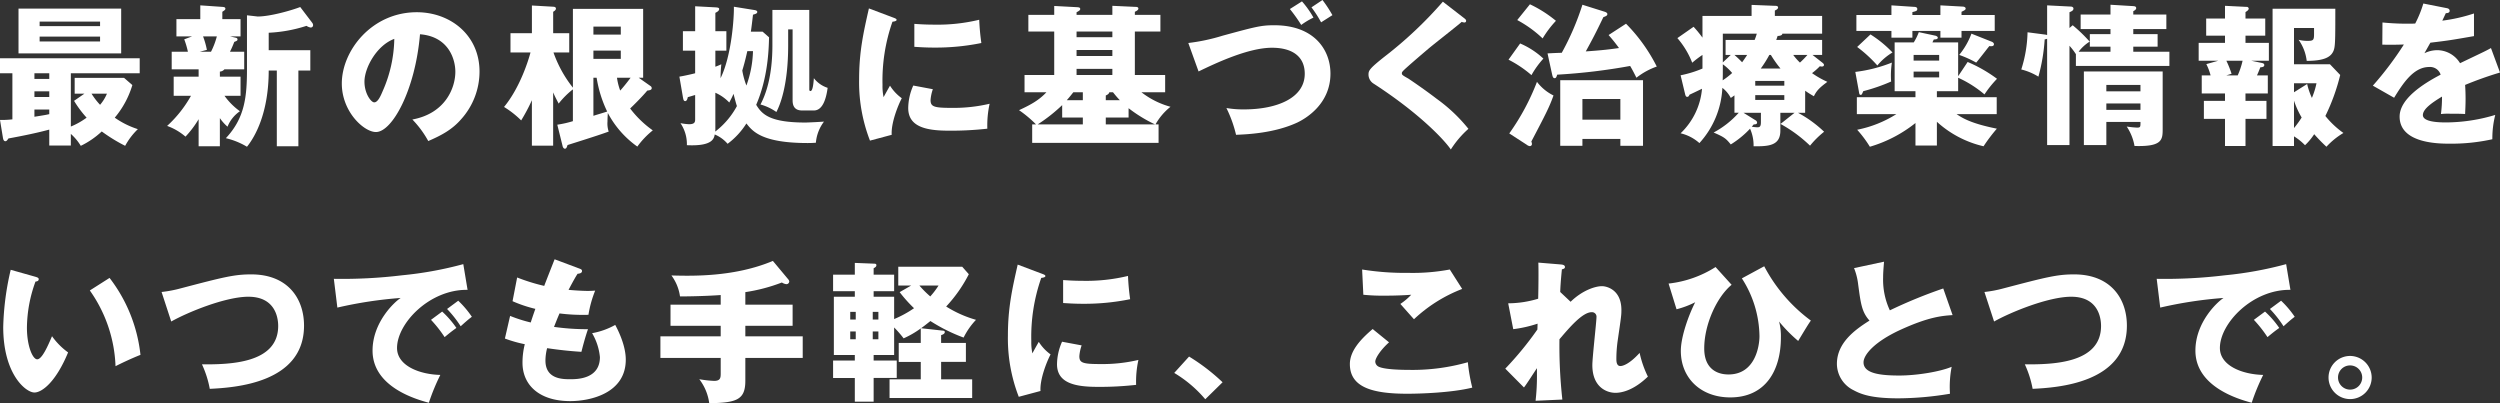 <svg xmlns="http://www.w3.org/2000/svg" xmlns:xlink="http://www.w3.org/1999/xlink" width="620" height="100" viewBox="0 0 620 100">
  <rect x="0" y="0" width="620" height="100" fill="#333333" stroke="none"/>
  <defs>
    <clipPath id="clip-path">
      <rect id="長方形_741" data-name="長方形 741" width="620" height="100" fill="none"/>
    </clipPath>
  </defs>
  <g id="グループ_1770" data-name="グループ 1770" clip-path="url(#clip-path)">
    <path id="パス_1743" data-name="パス 1743" d="M17.569,31.382a18.18,18.18,0,0,0,3.909-2.2,26.719,26.719,0,0,1-3.112-4.174l2.58-1.784H18.518V19.315H30.775L32.823,21.1a22.534,22.534,0,0,1-4.363,8.082,20.953,20.953,0,0,0,5.73,2.846,16.831,16.831,0,0,0-3.15,4.136A40.894,40.894,0,0,1,25.234,32.6a20.853,20.853,0,0,1-5.2,3.567,12.983,12.983,0,0,0-2.467-2.96v2.884h-5.35V32.141c-3.226.873-6.831,1.593-10.132,2.2-.266.416-.456.682-.759.682-.38,0-.532-.416-.607-.91L0,29.75A24.422,24.422,0,0,0,3.073,29.6V18.177H0V14.458H34.646v3.719H17.569ZM30.053,13.244H4.591V2.125H30.053ZM12.219,18.177H8.538v1.4h3.681Zm0,4.477H8.538v1.4h3.681Zm0,4.516H8.537v1.784c2.391-.38,2.657-.419,3.682-.646Zm12.6-21.819H9.828V6.489H24.817ZM9.828,10.283H24.817V9.069H9.828Zm12.864,12.94a17.817,17.817,0,0,0,2.125,2.77,10.314,10.314,0,0,0,1.707-2.77Z" fill="#fff"/>
    <path id="パス_1744" data-name="パス 1744" d="M54.533,19.011h5.124v4.744H55.672A16.691,16.691,0,0,0,59.5,27.586a8.416,8.416,0,0,0-3.073,3.833,11.4,11.4,0,0,1-1.9-2.124v6.981H49.259V29.56A24.38,24.38,0,0,1,46,33.886a14.394,14.394,0,0,0-4.554-2.656,29.613,29.613,0,0,0,5.919-7.475H43.074V19.011h6.185V17.189H42.58V12.825H46.6a20.979,20.979,0,0,0-.911-3.073l1.935-.721h-3.87V4.743h5.919V1.328l5.465.379c.493.038.759.114.759.455,0,.266-.19.38-.759.76V4.743h4.516V9.031H57.076l1.29.3c.38.077.532.191.532.455,0,.305-.228.38-.8.608a23.861,23.861,0,0,1-1.063,2.428h3.529v4.364h-4.9a1.635,1.635,0,0,1-1.139.569ZM50.36,9.031a19.653,19.653,0,0,1,.948,3.339l-1.746.455h2.77a18.5,18.5,0,0,0,1.443-3.794ZM61.25,3.794l2.656.3c3.15,0,8.5-1.556,10.55-2.353l3,3.947a.966.966,0,0,1,.19.531.573.573,0,0,1-.607.607,2.493,2.493,0,0,1-1.025-.417A35.685,35.685,0,0,1,66.639,8.12v4.326H76.96v5.047H74V36.276H68.65V17.493H66.639c0,10.55-3.416,16.468-5.389,18.9a18.519,18.519,0,0,0-5.236-2.124C60.757,29.218,61.25,23.906,61.25,17Z" fill="#fff"/>
    <path id="パス_1745" data-name="パス 1745" d="M102.263,29.637c8.235-1.518,10.663-7.893,10.663-11.84,0-3.073-1.632-8.727-8.765-9.3-1.177,13.887-6.907,24.247-10.929,24.247-2.96,0-8.462-5.009-8.462-12.029,0-8.159,7.437-17.683,18.593-17.683,8.311,0,15.559,5.654,15.559,14.723a17.677,17.677,0,0,1-4.478,11.726c-2.314,2.694-5.009,4.1-8.234,5.5a24.623,24.623,0,0,0-3.947-5.349M90.386,20.264c0,2.922,1.632,5.123,2.429,5.123.91,0,1.631-1.708,2.048-2.694A33.208,33.208,0,0,0,97.786,9.639c-4.4,1.632-7.4,7.209-7.4,10.625" fill="#fff"/>
    <path id="パス_1746" data-name="パス 1746" d="M142.081,2.2H159.5V19.276h-1.1l2.959,2.087a.593.593,0,0,1,.266.494c0,.456-.494.531-1.1.608-1.29,1.555-3.6,3.833-4.25,4.438a25.389,25.389,0,0,0,5.616,5.427,20.825,20.825,0,0,0-3.833,4.023A23.855,23.855,0,0,1,150.733,28c0,.417-.076,1.1-.076,2.163a6.173,6.173,0,0,0,.3,2.467c-1.366.494-2.733.986-10.208,3.339-.227.758-.38.911-.683.911-.19,0-.456-.266-.531-.608l-1.328-5.349a25.813,25.813,0,0,0,3.87-.874V22.16a20.392,20.392,0,0,0-3.529,3.53c-.417-.8-.8-1.48-1.366-2.77v13.2h-5.274V24.854a44.806,44.806,0,0,1-2.657,5.01A23.058,23.058,0,0,0,125,26.525c4.061-4.934,6.109-11.8,6.565-13.51H126.6V8.234h5.313V1.365l5.274.3c.152,0,.683.037.683.455,0,.3-.227.531-.683.8V8.234h3.984v4.781h-3.908a29.942,29.942,0,0,0,4.819,8.728Zm11.877,4.4h-6.792V8.576h6.792Zm-6.792,8.007h6.792v-2.05h-6.792Zm0,14.117c.911-.305,2.656-.8,3.415-1.063a30.055,30.055,0,0,1-2.618-8.387h-.8Zm5.844-9.45a15.465,15.465,0,0,0,.8,3.189c.607-.647,1.745-2.051,2.58-3.189Z" fill="#fff"/>
    <path id="パス_1747" data-name="パス 1747" d="M189.132,7.855l1.593,1.4c-.076,3.036-.265,9.98-3.187,16.734,1.442,2.391,3.415,4.4,12.219,4.4.455,0,3-.114,4.591-.228a10.13,10.13,0,0,0-2.011,5.237c-.532.039-1.138.076-2.011.076-11.384,0-13.7-2.923-15.217-4.858a18.708,18.708,0,0,1-4.667,5.048,8.481,8.481,0,0,0-3.188-2.315c-.19,1.025-.569,2.96-6.906,2.657a9.3,9.3,0,0,0-1.594-5.465,14.119,14.119,0,0,0,2.125.266c1.518,0,1.518-.646,1.518-1.329v-5.92c-.531.152-1.366.418-1.822.532-.075.379-.227.986-.644.986-.38,0-.456-.38-.57-.986l-.872-5.085c1.024-.152,3.035-.607,3.908-.835V12.56h-3.036V7.741H172.4V1.556l5.009.265c.417.038.949.038.949.418,0,.455-.569.758-.949.948V7.741h2.732V12.56h-2.732v3.985a15.531,15.531,0,0,0,1.48-.608c-.114,1.024-.19,2.5-.19,3.453,2.77-5.616,3.378-15.292,3.3-17.72l4.971.8c.341.037.835.15.835.492,0,.38-.418.494-1.063.684-.114,1.025-.418,3.567-.531,4.212ZM177.406,31.837a4.85,4.85,0,0,1-.038.8,19.7,19.7,0,0,0,5.389-6.337c-.153-.38-.722-2.505-.836-3.036-.227.531-.417.949-1.062,2.163A10.689,10.689,0,0,0,177.406,23Zm7.931-19.164c-.532,2.392-.949,3.833-1.252,4.82a19.422,19.422,0,0,0,1.024,3.719,26.836,26.836,0,0,0,1.632-8.539Zm15.368,9.45c0,.265.038.455.3.455.607,0,.759-2.277.835-3.188a7.047,7.047,0,0,0,3.415,2.392c-.38,2.807-1.253,5.615-3.415,5.615h-2.922c-2.353,0-2.353-1.859-2.353-2.695V7.285h-1.1V11.27c0,10.093-2.088,14.913-2.923,16.507a12.626,12.626,0,0,0-3.946-1.86c1.329-2.5,2.96-6.982,2.96-14.685V2.467h9.145Z" fill="#fff"/>
    <path id="パス_1748" data-name="パス 1748" d="M221.329,4.288c.721.266,1.025.38,1.025.645,0,.341-.759.418-1.025.455a44.091,44.091,0,0,0-2.466,15.673,13.2,13.2,0,0,0,.266,3.036c.227-.418,1.138-2.087,1.593-2.847a11.086,11.086,0,0,0,2.922,3.111c-.948,1.784-2.694,6.186-2.5,9.07l-5.389,1.442a40,40,0,0,1-2.694-15.178c0-6.869,1.062-11.574,2.429-17.608Zm10.018,17.835a10.33,10.33,0,0,0-.569,2.694c0,1.67.911,1.936,5.275,1.936a38.685,38.685,0,0,0,9.373-1.024,25.209,25.209,0,0,0-.569,6.184,80.435,80.435,0,0,1-9.6.494c-5.655,0-10.018-.987-10.018-5.617a14.056,14.056,0,0,1,1.252-5.577Zm-4.591-16.2c1.138.075,2.656.189,4.933.189A44.084,44.084,0,0,0,242.845,4.9a57.269,57.269,0,0,0,.531,5.767A56.518,56.518,0,0,1,231.689,11.8c-2.239,0-3.719-.114-4.933-.19Z" fill="#fff"/>
    <path id="パス_1749" data-name="パス 1749" d="M275.866,3.68V1.442l5.768.265c.266,0,.684.038.684.418s-.494.606-.874.8V3.68h6.337V7.816h-6.337V18.593h7.514v4.288h-5.881a20.553,20.553,0,0,0,7.209,3.6,14.807,14.807,0,0,0-3.718,4.364h.759v4.592H255.982V30.85h.949a28.49,28.49,0,0,0-4.213-3.528c3.15-1.443,5.048-2.581,6.794-4.441h-5.427V18.593h7.362V7.816h-6.414V3.68h6.414v-2.2l5.729.305c.456.037.721.113.721.455s-.493.569-.91.8V3.68Zm-7.323,25.463h-5.124V26.07a40.212,40.212,0,0,1-6.07,4.78h11.194Zm0-6.262h-2.354c-.227.266-.607.8-1.63,1.974h3.984ZM266.987,9.22h8.879v-1.4h-8.879Zm0,4.668h8.879v-1.48h-8.879Zm0,4.705h8.879V17.075h-8.879Zm7.247,6.262h3.491c-.91-.949-1.328-1.518-1.708-1.974h-.91c-.076.266-.189.494-.873.8Zm0,6h12.219a35.087,35.087,0,0,1-6.564-4.022v2.315h-5.655Z" fill="#fff"/>
    <path id="パス_1750" data-name="パス 1750" d="M294.7,10.663a47.676,47.676,0,0,0,8.539-1.821c8.234-2.239,9.524-2.581,12.788-2.581,9.942,0,13.926,6.148,13.926,11.991,0,7.477-6,11.08-8.234,12.143-5.73,2.656-12.485,2.922-15.179,3.036a30.748,30.748,0,0,0-2.391-6.641,24.186,24.186,0,0,0,4.364.341c8.083,0,15.065-2.77,15.065-8.84,0-4.327-3.15-6.451-8.121-6.451-5.881,0-13.888,3.794-18.214,5.881ZM322.89.341a22.912,22.912,0,0,1,2.846,4.023A19.453,19.453,0,0,0,322.7,6.186a39.253,39.253,0,0,0-2.808-3.947ZM327.975,0a31.593,31.593,0,0,1,2.466,3.757c-.417.265-2.391,1.517-2.807,1.783a28.3,28.3,0,0,0-2.391-3.719Z" fill="#fff"/>
    <path id="パス_1751" data-name="パス 1751" d="M363.22,4.591c.228.191.379.341.379.569a.4.4,0,0,1-.455.418,2.254,2.254,0,0,1-.645-.152c-.759.721-6.944,5.54-8.234,6.641-1.746,1.48-3.871,3.3-5.275,4.553-1.214,1.1-1.328,1.252-1.328,1.557,0,.379.151.493,1.632,1.327.113.077,3.6,2.392,7.019,5.009a40.025,40.025,0,0,1,7.856,7.438,23.984,23.984,0,0,0-4.364,5.122c-1.67-2.465-7.931-9.068-19.125-16.316a2.648,2.648,0,0,1-1.291-2.239c0-.987.153-1.443,3.985-4.477A100.19,100.19,0,0,0,357.831.417Z" fill="#fff"/>
    <path id="パス_1752" data-name="パス 1752" d="M376.995,10.777a19.977,19.977,0,0,1,5.768,3.756,21.832,21.832,0,0,0-2.96,4.1,28.08,28.08,0,0,0-5.692-3.833ZM374.3,33.09A57.144,57.144,0,0,0,381.169,20.3a11.526,11.526,0,0,0,4.1,3.377c-1.025,2.884-2.011,4.782-5.5,11.423a1.819,1.819,0,0,1,.152.57.522.522,0,0,1-.531.569,1.485,1.485,0,0,1-.759-.342Zm5.123-32.027a30.6,30.6,0,0,1,6.45,4.1,25.4,25.4,0,0,0-3.3,4.365,28.973,28.973,0,0,0-6.3-4.554Zm23.83,4.819a41.741,41.741,0,0,1,7.628,10.624,17.491,17.491,0,0,0-5.048,2.771c-.72-1.442-1.062-2.088-1.555-2.921a146.421,146.421,0,0,1-18.1,2.162c-.114.38-.228.872-.607.872-.455,0-.531-.455-.683-1.1l-1.1-5.047c.684-.038,2.163-.115,3.529-.152a65.409,65.409,0,0,0,5.123-11.915l5.427,1.707c.493.152.759.341.759.607,0,.38-.342.531-.987.759-1.973,4.1-2.656,5.389-4.364,8.5,4.4-.3,6.071-.532,8.235-.835a40.934,40.934,0,0,0-2.58-3.225ZM392.439,34.456v1.707h-5.5V19.884h20.529V36.163H401.85V34.456Zm9.411-9.9h-9.411v5.122h9.411Z" fill="#fff"/>
    <path id="パス_1753" data-name="パス 1753" d="M447.675,27.967h-1.783a29.508,29.508,0,0,1,6.488,4.706,22.47,22.47,0,0,0-3.491,3.453,34.144,34.144,0,0,0-7.324-5.389l3.491-2.77h-3.529v4.44c0,3.719-2.883,3.908-6.64,3.87a10.156,10.156,0,0,0-.873-4.363,23.307,23.307,0,0,1-4.781,3.908c-1.253-1.555-1.67-1.821-4.25-2.96a22.486,22.486,0,0,0,6.223-4.9h-1.063V23.642c-.189.151-.607.455-.91.644a7.552,7.552,0,0,0-2.087-2.5,21.816,21.816,0,0,1-5.693,13.7,10.646,10.646,0,0,0-4.667-2.428A17.29,17.29,0,0,0,422.1,22.01c-1.974.949-2.2,1.063-3.112,1.48-.076.227-.228.53-.569.53s-.455-.417-.531-.758l-1.1-4.591A27.366,27.366,0,0,0,422.212,17V13.623a24,24,0,0,0-2.542,1.935,20.941,20.941,0,0,0-3.681-6.109l4.023-2.807a29.9,29.9,0,0,1,2.2,2.693V3.947h12.181V1.215l5.769.228c.379,0,.8.037.8.417,0,.341-.38.569-.8.758V3.947h11.725v4.4H442.02c0,.494-.834.569-1.176.569a10.307,10.307,0,0,1-.341.986h11.384v3.719H449.5l2.277,1.784c.3.228.569.455.569.683,0,.266-.19.417-.569.417a2.675,2.675,0,0,1-.455-.076,15.682,15.682,0,0,1-1.936,1.708,22.822,22.822,0,0,0,3.8,2.162c-2.049,1.518-2.694,2.24-3.339,3.568a21.648,21.648,0,0,1-2.163-1.367ZM427.26,15.938c0,2.315,0,3.377-.039,3.985a18.549,18.549,0,0,0,2.353-1.821,13.07,13.07,0,0,0-2.314-2.164m1.973-2.315h-1.29V9.9h7.209a14.87,14.87,0,0,0,.532-1.555H427.26v7.133Zm.91,0c.683.607,1.252,1.138,1.9,1.821.19-.265.721-.986,1.252-1.821Zm6.565,14.344h-4.326l2.922,1.821a.733.733,0,0,1,.456.608c0,.418-.456.455-.835.455-.19.227-.38.455-.493.569a10.862,10.862,0,0,0,1.4.152c.57,0,.873-.189.873-1.252Zm5.806-7.893H435.3v1.177h7.21ZM435.3,24.78h7.21V23.6H435.3ZM441.565,17a26.947,26.947,0,0,1-2.39-3.378h-.38A28.7,28.7,0,0,1,436.67,17Zm3.15-3.378a14.565,14.565,0,0,0,1.67,1.9,21.389,21.389,0,0,0,1.859-1.9Z" fill="#fff"/>
    <path id="パス_1754" data-name="パス 1754" d="M460.118,17.835a35.867,35.867,0,0,0,9.07-2.314,21.2,21.2,0,0,0-.19,4.7,45.425,45.425,0,0,1-6.906,2.39c-.342.8-.38.912-.646.912-.3,0-.341-.191-.455-.912Zm8.956-16.506,5.691.378c.266,0,.722.077.722.532s-.3.531-1.215.759v.721h6.945V1.329l5.464.3c.227,0,.8.075.8.494,0,.3-.228.417-1.025.8v.8h8.235V7.666h-8.235V9.335h-5.236V7.666h-6.945V9.335h-5.2V7.666h-8.69V3.719h8.69Zm18.9,14.039a35.019,35.019,0,0,1,7.286,4.175,26.8,26.8,0,0,0-3.112,3.871,27.7,27.7,0,0,0-6.526-4.137v3.339h-5.275V24.1h14.837v4.211h-9.942c1.669,1.138,3.946,2.392,9.98,3.6a40.985,40.985,0,0,0-3.3,4.364,25.813,25.813,0,0,1-11.574-6.071v5.882h-5.313V30.509a33.08,33.08,0,0,1-11.308,5.882,28.716,28.716,0,0,0-3.149-4.212,28.661,28.661,0,0,0,9.714-3.871H460.5V24.1h14.533V22.616H469.87v-12.1h4.744a14.271,14.271,0,0,0,1.252-2.542l4.1.873c.189.037.606.228.606.493,0,.418-.531.418-.986.455-.114.228-.228.455-.342.721h6.376V18.9Zm-24.1-6.83a28.084,28.084,0,0,1,5.464,4.477,14.4,14.4,0,0,0-3.757,3.227,32.667,32.667,0,0,0-5.008-4.593Zm10.7,6.489h6.337v-1.4h-6.337Zm6.337,2.732h-6.337V19.2h6.337Zm12.978-7.437c.228.075.607.3.607.645,0,.569-.721.532-1.138.455-.532.646-2.77,3.567-3.264,4.1a25.825,25.825,0,0,0-4.212-1.9,18.544,18.544,0,0,0,3.036-5.274Z" fill="#fff"/>
    <path id="パス_1755" data-name="パス 1755" d="M514.026,6.261a38.286,38.286,0,0,1,4.212,4.061,9.976,9.976,0,0,0-2.732,2.5H523.4V11.574h-5.122V8.462H523.4V7.21H516V3.605h7.4V1.177l5.655.341c.341.038.72.075.72.494,0,.341-.341.569-.72.758v.835h8.2V7.21h-8.2V8.462h6.033v3.112h-6.033v1.252h8.955v3.53H514.823V13.433a16.068,16.068,0,0,0-1.594-2.087V35.974h-5.541V9.6a1.3,1.3,0,0,1-.606.152,45.651,45.651,0,0,1-1.556,9.259,14.9,14.9,0,0,0-4.25-1.784,32.372,32.372,0,0,0,1.555-9.221l4.364.569a2.424,2.424,0,0,1,.493.114V1.329l5.882.3c.228,0,.645.114.645.494,0,.492-.455.682-.986.91V6.944Zm8.348,23.983v5.73H516.8V17.721h19.543V31.875c0,2.733,0,4.554-6.983,4.326a12.537,12.537,0,0,0-1.935-4.819,23.3,23.3,0,0,0,2.58.265c.835,0,.835-.189.835-1.4Zm8.462-9.183h-8.462v1.593h8.462Zm0,4.591h-8.462v1.593h8.462Z" fill="#fff"/>
    <path id="パス_1756" data-name="パス 1756" d="M556.883,25.007h5.2v4.478h-5.2V36.2H551.8V29.485h-5.237V25.007H551.8V23.186H546.03V18.707h2.2a13.789,13.789,0,0,0-1.062-2.807l2.959-.835h-4.857v-4.44H551.8V8.842h-4.667V4.591H551.8V1.443l5.35.264a.479.479,0,0,1,.532.419c0,.341-.38.606-.8.872V4.591h4.9V8.842h-4.9v1.783h5.8v4.44h-4.363l2.542.531c.342.077.683.152.683.532s-.3.531-.987.569c-.341.911-.682,1.707-.834,2.01h2.694v4.479h-5.54Zm-4.744-9.942a25.9,25.9,0,0,1,1.291,3.226l-1.328.416h2.845a19.515,19.515,0,0,0,1.215-3.642ZM568.912,36.2H563.6V2.163h15.558c0,6.072,0,8.462-.228,9.677-.456,2.5-2.771,3.225-6.869,3.262a11.178,11.178,0,0,0-2.011-5.235,8.68,8.68,0,0,0,2.391.264c1.29,0,1.442-.264,1.442-1.707V6.944h-4.971v8.993h8.918l2.542,2.657a49.735,49.735,0,0,1-3.681,10.169,22.179,22.179,0,0,0,4.478,4.213,18.582,18.582,0,0,0-4.212,3.415,41.459,41.459,0,0,1-3.036-3.112,14.865,14.865,0,0,1-2.277,2.733,14.03,14.03,0,0,0-2.732-2.2Zm3.263-15.368a17.512,17.512,0,0,0,1.177,3.453,19.358,19.358,0,0,0,1.138-3.642h-5.578v2.238Zm-3.263,10.928a23.992,23.992,0,0,0,1.9-2.618,21.512,21.512,0,0,1-1.9-4.174Z" fill="#fff"/>
    <path id="パス_1757" data-name="パス 1757" d="M606.756,2.012c.228.037.759.151.759.683s-.683.569-.949.569l-.873,1.86a40.9,40.9,0,0,0,7.855-1.785V8.956c-5.654.986-6.337,1.1-10.815,1.631-.455.8-.53.949-1.479,2.619a7.177,7.177,0,0,1,3.3-.76,6.668,6.668,0,0,1,5.54,3.227c5.616-2.7,6.262-2.961,7.666-3.757L620,17.986a90.568,90.568,0,0,0-8.652,3.075c.076,1.1.115,2.276.115,3.415,0,1.708-.076,2.77-.115,3.8-1.214-.077-2.58-.077-3.794-.077a16.706,16.706,0,0,0-2.2.077,33.009,33.009,0,0,0,.266-4.326c-2.353,1.442-4.744,3.036-4.744,4.591,0,1.709,3.871,1.822,5.806,1.822A42.69,42.69,0,0,0,618.823,28.5a23.825,23.825,0,0,0-.721,6.032,47.035,47.035,0,0,1-10.587,1.1c-2.542,0-12.409,0-12.409-6.716,0-4.478,6.034-8.235,10.17-10.4a2.752,2.752,0,0,0-2.846-1.9c-3.946,0-6.6,4.251-8.69,7.627l-5.275-3a80.843,80.843,0,0,0,7.7-10.207c-2.05.076-3.719.076-5.351.038l.038-5.5c1.177.114,3.377.3,5.958.3,1.1,0,1.556,0,2.163-.039A28.111,28.111,0,0,0,600.988.872Z" fill="#fff"/>
    <path id="パス_1758" data-name="パス 1758" d="M8.842,68.656c.341.114.759.228.759.569,0,.494-.456.57-.8.608A33.949,33.949,0,0,0,6.679,81.255c0,4.629,1.442,7.854,2.543,7.854,1.214,0,2.656-3.339,3.68-5.73A17.243,17.243,0,0,0,16.887,87.4c-3.036,7.361-6.49,9.942-8.349,9.942C6.413,97.344.8,92.828.8,81.1A67.753,67.753,0,0,1,2.656,66.911Zm18.328.265a37.86,37.86,0,0,1,7.666,19.087c-2.24.874-4.934,2.164-6.186,2.809a34.552,34.552,0,0,0-6.375-18.783Z" fill="#fff"/>
    <path id="パス_1759" data-name="パス 1759" d="M40.072,72.412a30.387,30.387,0,0,0,4.781-.911c10.7-2.808,13.282-3.453,17.456-3.453,9.107,0,13.091,6.034,13.091,12.713,0,14.305-17.265,15.368-23.375,15.672a25.188,25.188,0,0,0-1.935-6.072c6.831.038,18.9-.189,18.9-9.525,0-1.973-.682-7.247-7.4-7.247-5.654,0-15.027,3.832-19.125,6.147Z" fill="#fff"/>
    <path id="パス_1760" data-name="パス 1760" d="M115.958,71.881c-9.372-.152-17.493,8.272-17.493,14.42,0,4.4,5.577,6.564,10.738,6.678a51.353,51.353,0,0,0-2.846,6.907c-3.073-.835-13.964-3.871-13.964-12.939,0-7.021,5.426-12.068,6.982-13.055a103.423,103.423,0,0,0-15.71,2.391l-.872-7.135a123.075,123.075,0,0,0,16.886-.872,91.249,91.249,0,0,0,15.217-2.77Zm-6.3,5.388a23.559,23.559,0,0,1,3.529,4.061c-1.062.759-1.594,1.176-2.922,2.276a30.738,30.738,0,0,0-3.377-4.287Zm3.984-2.693a24.006,24.006,0,0,1,3.378,3.984c-.949.721-1.594,1.29-2.771,2.353a28.055,28.055,0,0,0-3.377-4.288Z" fill="#fff"/>
    <path id="パス_1761" data-name="パス 1761" d="M143.694,66.606c.417.152.645.266.645.607,0,.533-.645.646-1.1.683-.417.646-.872,1.4-2.239,3.985,2.011.19,3.947.266,4.744.266s1.328-.038,1.859-.076a27.78,27.78,0,0,0-1.669,6,46.4,46.4,0,0,1-7.172-.341c-.456,1.024-.987,2.391-1.367,3.339a58.211,58.211,0,0,0,8.425.57c-.721,2.049-1.328,4.439-1.632,5.616-2.315-.152-4.933-.38-8.5-.911a12.378,12.378,0,0,0-.418,3.073c0,4.63,4.288,4.63,6.148,4.63,1.632,0,7.362,0,7.362-5.5a14.47,14.47,0,0,0-1.936-5.92,18.206,18.206,0,0,0,5.73-2.049c.911,1.669,2.619,5.274,2.619,8.614,0,8.348-8.8,10.283-13.775,10.283-7.627,0-11.839-3.947-11.839-9.524a18.654,18.654,0,0,1,.569-4.592,31.826,31.826,0,0,1-4.933-1.4l1.29-5.616a35.638,35.638,0,0,0,5.122,1.632c.153-.494.418-1.329,1.139-3.378a33.049,33.049,0,0,1-5.654-1.9l1.139-5.883a47.367,47.367,0,0,0,6.716,2.087c.379-1.024,2.2-5.654,2.58-6.6Z" fill="#fff"/>
    <path id="パス_1762" data-name="パス 1762" d="M184.843,75.562h11.725V80.8H184.843v2.618h14.23v5.351h-14.23V94.46c0,4.743-2.239,5.426-8.955,5.54a12.392,12.392,0,0,0-2.467-5.958,27.189,27.189,0,0,0,3.681.418c1.556,0,1.632-.76,1.632-1.859V88.768H163.782V83.417h14.952V80.8H166.287V75.562h12.447v-2.39c-3.719.264-7.931.341-10.094.341a11.32,11.32,0,0,0-2.125-5.2c5.351.15,15.672.378,25.159-3.606l3.832,4.592a.917.917,0,0,1,.228.493.7.7,0,0,1-.683.683,2.393,2.393,0,0,1-1.139-.417,42.953,42.953,0,0,1-9.069,2.39Z" fill="#fff"/>
    <path id="パス_1763" data-name="パス 1763" d="M233.624,81.976c.455.037.683.075.683.378,0,.456-.569.646-.91.76v1.935h6.146v4.7H233.4V94.08h7.7v4.63H220.608V94.08h7.741V89.753h-5.464v-4.7h5.464V81.444a22.864,22.864,0,0,1-4.25,2.466,27.547,27.547,0,0,0-2.352-2.7v6.832h-5.085v1.366h5.73v4.326h-5.73v5.882h-4.667V93.739h-5.389V89.413h5.389V88.047h-5.2V73.589h5.2V72.222h-5.389v-4.1h5.389V65.2l4.818.191c.3,0,.532.074.532.379,0,.416-.418.607-.683.759v1.593h5.085v4.1h-5.085v1.367h5.085v5.54a26.9,26.9,0,0,0,4.933-2.694,35,35,0,0,1-3.568-3.984l2.847-1.632h-3.188V66.151h15.862l1.632,1.859a34.918,34.918,0,0,1-5.616,8.007,28.377,28.377,0,0,0,7.4,3.3,17.8,17.8,0,0,0-3.074,4.4,41.937,41.937,0,0,1-8.234-4.1c-1.328,1.063-1.935,1.517-2.315,1.783Zm-21.4-4.63h-1.366v1.9h1.366Zm-1.366,6.793h1.366V82.2h-1.366Zm6.982-6.793h-1.4v1.9h1.4Zm-1.4,6.793h1.4V82.2h-1.4Zm11.574-13.32a24.5,24.5,0,0,0,2.694,2.695,19.463,19.463,0,0,0,2.049-2.695Z" fill="#fff"/>
    <path id="パス_1764" data-name="パス 1764" d="M258.229,67.821c.721.266,1.025.38,1.025.645,0,.341-.759.418-1.025.455a44.091,44.091,0,0,0-2.466,15.673,13.2,13.2,0,0,0,.266,3.036c.227-.419,1.138-2.087,1.593-2.847a11.086,11.086,0,0,0,2.922,3.111c-.948,1.784-2.694,6.186-2.5,9.07l-5.389,1.442a40,40,0,0,1-2.694-15.178c0-6.869,1.062-11.574,2.429-17.608Zm10.018,17.835a10.329,10.329,0,0,0-.569,2.694c0,1.67.911,1.936,5.275,1.936a38.684,38.684,0,0,0,9.373-1.024,25.21,25.21,0,0,0-.569,6.184,80.435,80.435,0,0,1-9.6.494c-5.655,0-10.018-.987-10.018-5.617a14.056,14.056,0,0,1,1.252-5.577Zm-4.591-16.2c1.138.075,2.656.189,4.933.189a44.084,44.084,0,0,0,11.156-1.213,57.269,57.269,0,0,0,.531,5.767,56.518,56.518,0,0,1-11.687,1.139c-2.239,0-3.719-.114-4.933-.19Z" fill="#fff"/>
    <path id="パス_1765" data-name="パス 1765" d="M298.908,99.013a30.594,30.594,0,0,0-7.7-6.526l3.681-4.061A49.213,49.213,0,0,1,303.2,94.8Z" fill="#fff"/>
    <path id="パス_1766" data-name="パス 1766" d="M344.483,84.9c-2.05,1.822-3.416,3.908-3.416,4.782a1.467,1.467,0,0,0,.759,1.213c1.4.76,5.768.835,7.552.835a50.17,50.17,0,0,0,14.647-1.9,43.059,43.059,0,0,0,1.1,6.3c-5.2,1.291-13.13,1.518-16.09,1.518-8.69,0-14.268-1.593-14.268-7.361,0-3.264,2.657-6.148,5.654-8.69Zm18.138-13.243a36.563,36.563,0,0,0-11.953,7.513c-.076-.076-.418-.455-3.378-3.794a15.507,15.507,0,0,0,2.695-2.278c-.949.077-3.3.228-6.755.228a46.9,46.9,0,0,1-5.123-.228l-.3-6.261a67,67,0,0,0,11.46.835,49.875,49.875,0,0,0,10.283-.835Z" fill="#fff"/>
    <path id="パス_1767" data-name="パス 1767" d="M389.51,74.841c2.922-2.845,6.109-3.87,7.779-3.87,1.1,0,4.819.8,4.819,5.92,0,1.252-.037,1.517-.949,7.778a32.826,32.826,0,0,0-.3,4.327c0,.493,0,1.782.987,1.782.455,0,2.049-.264,4.781-3.262a25.435,25.435,0,0,0,2.049,5.882c-3.415,3.3-6.337,4.022-8.044,4.022-2.126,0-5.73-1.366-5.73-6.869,0-1.9,1.024-10.776,1.024-11.877a1.118,1.118,0,0,0-1.177-1.252c-2.314,0-5.577,3.87-8.006,6.716a121.991,121.991,0,0,0,.721,14.952l-6.641.3a53.259,53.259,0,0,0,.341-6.527V91.31c-.53.759-2.693,4.175-3.225,4.781l-4.629-4.667a81.715,81.715,0,0,0,7.968-9.714c0-.38.039-.949.039-1.443a30.867,30.867,0,0,1-6.034,1.367l-1.252-6.413a25.985,25.985,0,0,0,7.437-1.138c.076-2.581.114-7.628.038-8.956l5.541.455c.417.038,1.062.114,1.062.646,0,.417-.493.492-.759.569-.3,3-.379,4.516-.417,5.615Z" fill="#fff"/>
    <path id="パス_1768" data-name="パス 1768" d="M429.441,70.629c-3.643,3-6.791,9.79-6.791,15.785,0,6.451,5.16,6.451,6.032,6.451,6.641,0,7.667-7.1,7.667-9.487a26.979,26.979,0,0,0-4.366-14.344l5.542-3A39.63,39.63,0,0,0,449.1,79.508c-.456.569-1.594,2.467-3.15,5.047a35.832,35.832,0,0,1-4.742-4.819,14.046,14.046,0,0,1,.454,3.947c0,8.234-3.833,14.874-12.56,14.874-7.286,0-12.256-4.78-12.256-11.535,0-3.492,1.935-8.88,3.566-12.068a22.387,22.387,0,0,1-4.63,1.746l-1.973-6.375a27.233,27.233,0,0,0,11.65-4.1Z" fill="#fff"/>
    <path id="パス_1769" data-name="パス 1769" d="M484.241,78.143c-2.7.189-5.882.455-12.75,3.567-6.679,3.036-9.336,6.3-9.336,8.158,0,2.733,4.061,3.263,8.88,3.263,4.212,0,9.98-.91,12.978-2.162a25.752,25.752,0,0,0-.417,6.678,79.11,79.11,0,0,1-12.827,1.138c-6.6,0-9.183-.986-11.08-2.01a7.334,7.334,0,0,1-4.136-6.527c0-5.161,4.326-8.386,8.083-10.739-1.9-2.126-2.164-4.136-2.809-8.956a15.54,15.54,0,0,0-1.024-4.061l7.438-1.593c-.152,1.935-.228,2.77-.228,3.985a17.916,17.916,0,0,0,1.67,8.082,120.09,120.09,0,0,1,13.243-5.426Z" fill="#fff"/>
    <path id="パス_1770" data-name="パス 1770" d="M492.141,72.412a30.387,30.387,0,0,0,4.781-.911c10.7-2.808,13.282-3.453,17.456-3.453,9.107,0,13.091,6.034,13.091,12.713,0,14.305-17.265,15.368-23.375,15.672a25.187,25.187,0,0,0-1.935-6.072c6.831.038,18.9-.189,18.9-9.525,0-1.973-.682-7.247-7.4-7.247-5.654,0-15.027,3.832-19.125,6.147Z" fill="#fff"/>
    <path id="パス_1771" data-name="パス 1771" d="M568.027,71.881c-9.372-.152-17.493,8.272-17.493,14.42,0,4.4,5.577,6.564,10.738,6.678a51.35,51.35,0,0,0-2.846,6.907c-3.073-.835-13.964-3.871-13.964-12.939,0-7.021,5.426-12.068,6.982-13.055a103.423,103.423,0,0,0-15.71,2.391l-.872-7.135a123.074,123.074,0,0,0,16.886-.872,91.25,91.25,0,0,0,15.217-2.77Zm-6.3,5.388a23.6,23.6,0,0,1,3.529,4.061c-1.062.759-1.594,1.176-2.922,2.276a30.74,30.74,0,0,0-3.377-4.287Zm3.984-2.693a24.052,24.052,0,0,1,3.378,3.984c-.949.721-1.594,1.29-2.771,2.353a28.056,28.056,0,0,0-3.377-4.288Z" fill="#fff"/>
    <path id="パス_1772" data-name="パス 1772" d="M588.177,93.625a5.35,5.35,0,1,1-5.35-5.351,5.376,5.376,0,0,1,5.35,5.351m-8.348,0a3,3,0,1,0,3-3,2.981,2.981,0,0,0-3,3" fill="#fff"/>
  </g>
</svg>
